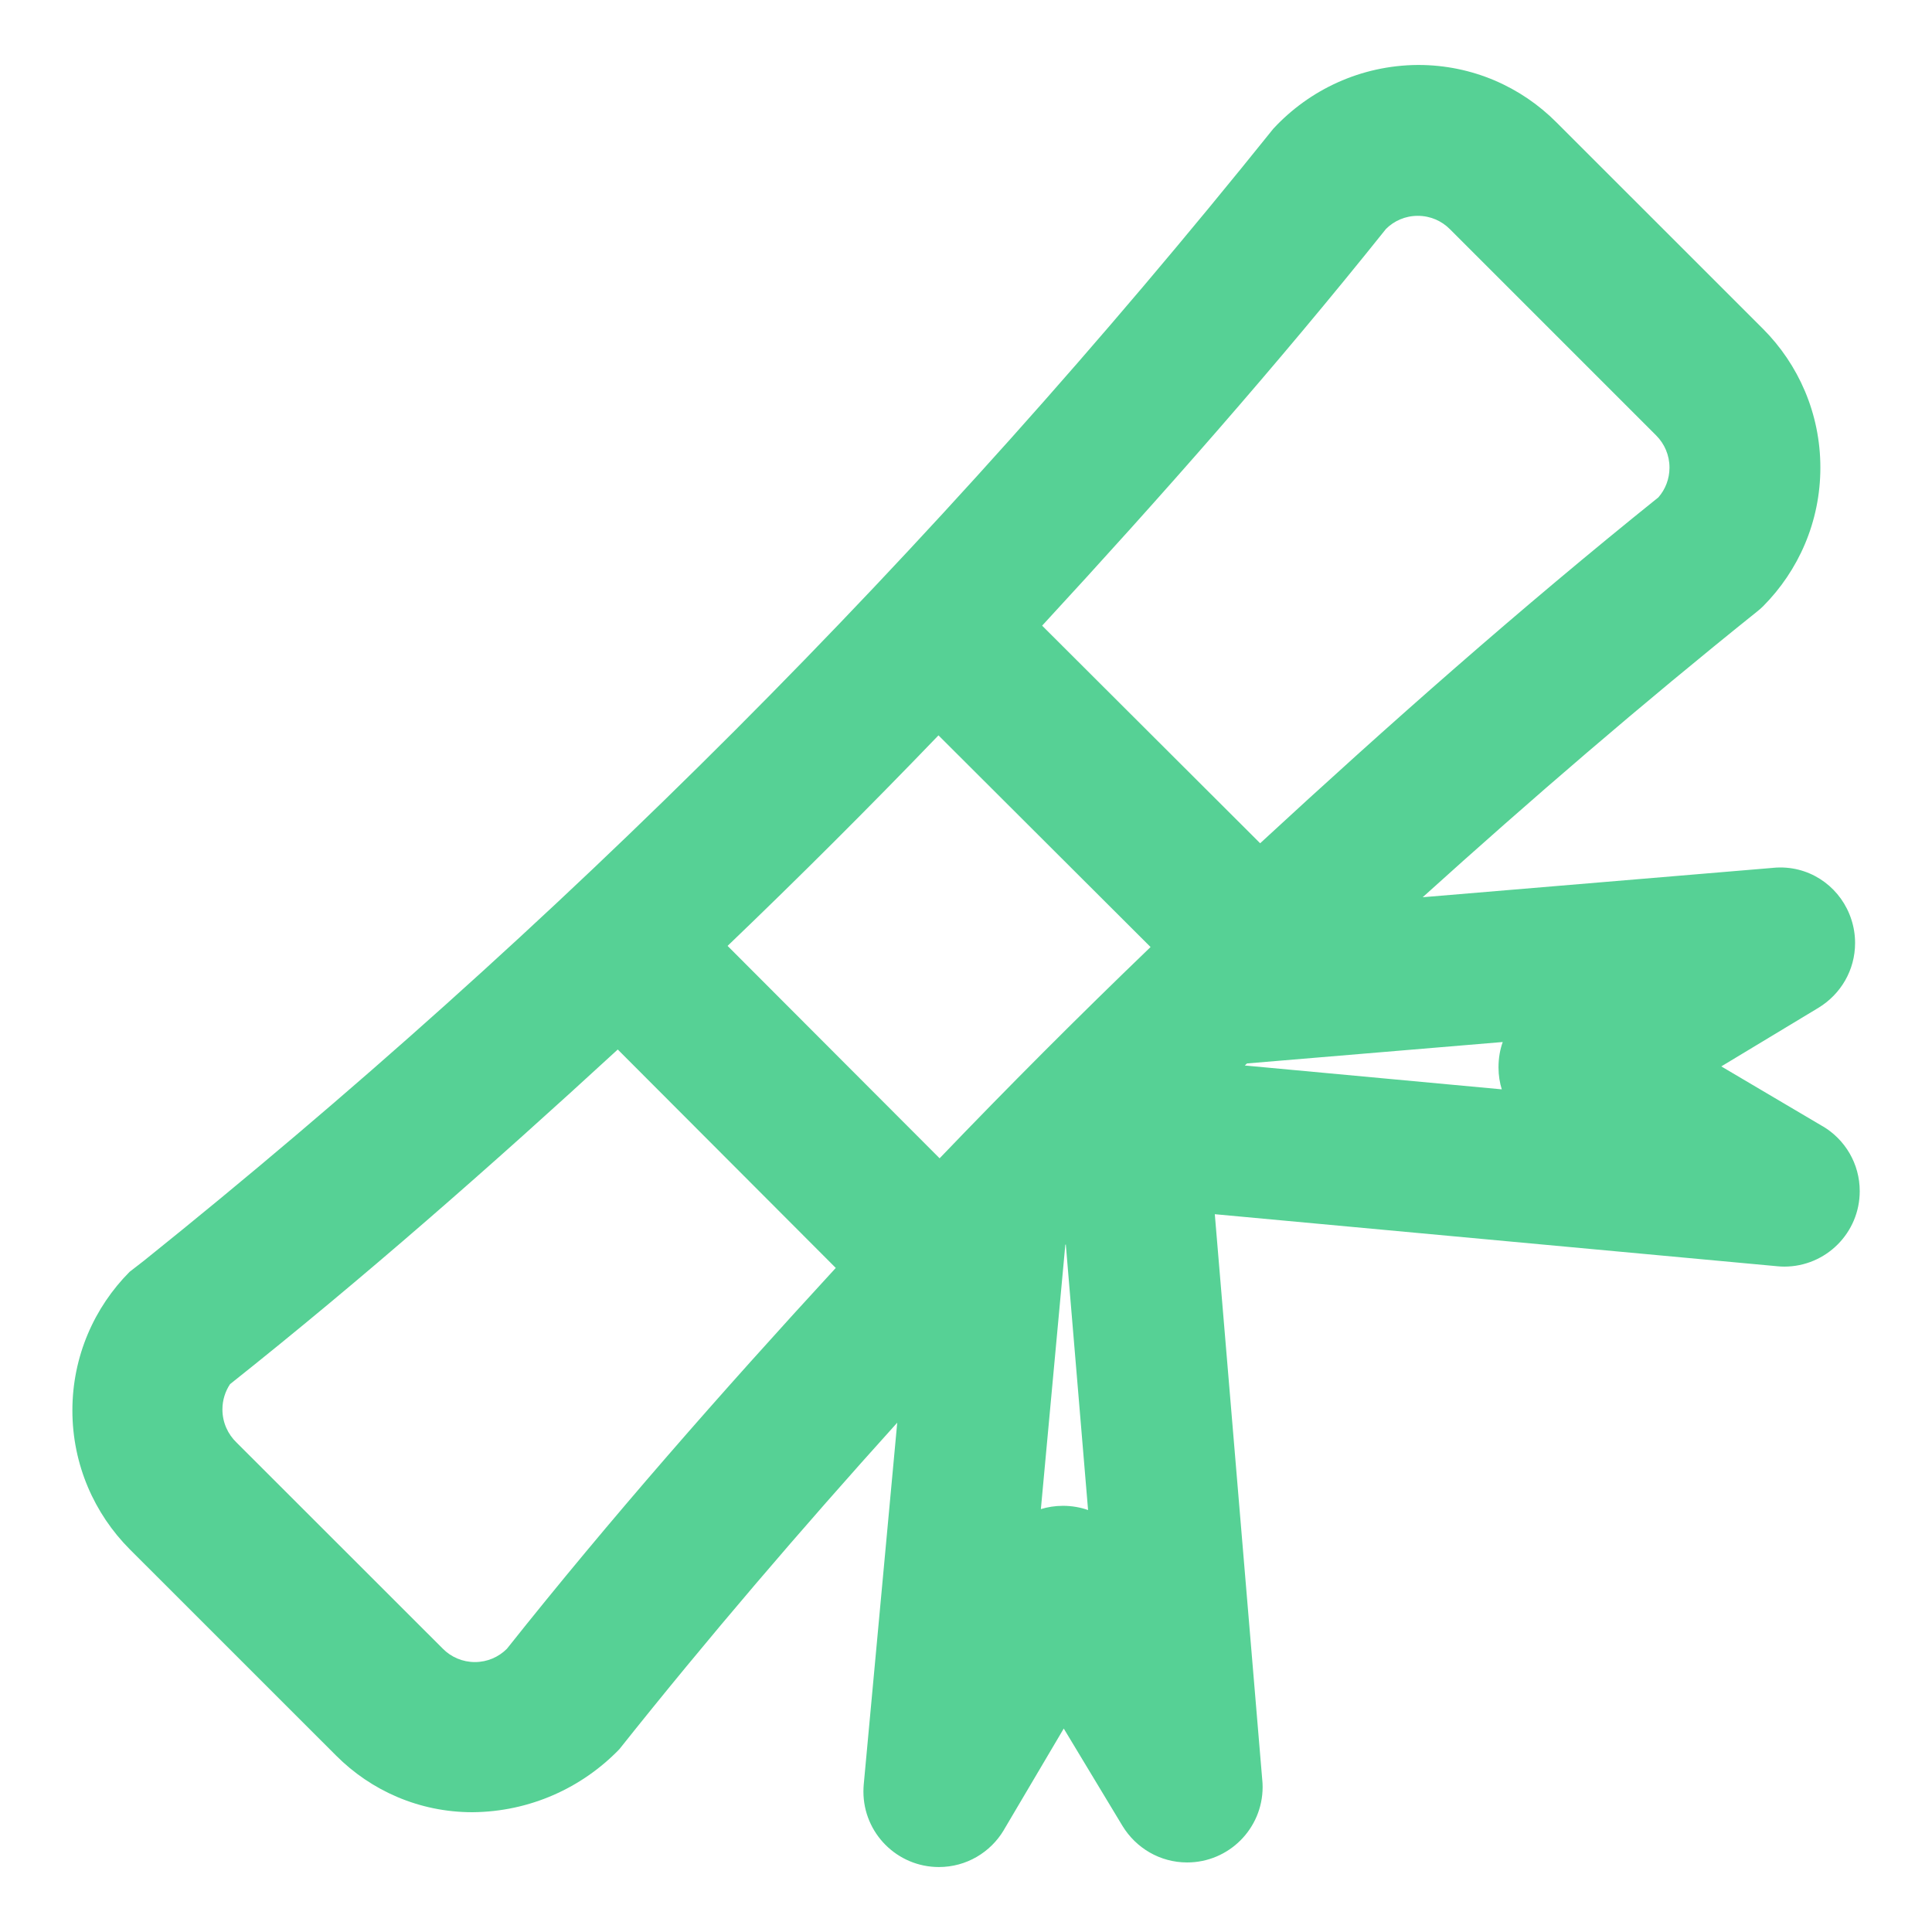 <?xml version="1.0" encoding="utf-8"?>
<!-- Uploaded to: SVG Repo, www.svgrepo.com, Generator: SVG Repo Mixer Tools -->
<svg fill="#56d195" width="800px" height="800px" viewBox="0 0 32 32" version="1.1" xmlns="http://www.w3.org/2000/svg">
    <title>diploma</title>
    <path d="M30.188 18.654l-1.678-0.991 1.613-0.973c0.364-0.223 0.603-0.619 0.603-1.071 0-0.137-0.022-0.269-0.063-0.393l0.003 0.009c-0.161-0.506-0.627-0.867-1.178-0.867-0.041 0-0.081 0.002-0.12 0.006l0.005-0-5.809 0.487c1.793-1.62 3.632-3.203 5.534-4.728 0.038-0.030 0.072-0.059 0.104-0.091l-0 0c0.586-0.589 0.949-1.401 0.949-2.297s-0.363-1.71-0.951-2.299l-3.418-3.417c-0.585-0.589-1.395-0.953-2.29-0.953-0.003 0-0.005 0-0.008 0h-0.002c-0.944 0.007-1.793 0.411-2.389 1.053l-0.002 0.002c-5.665 7.059-11.881 13.272-18.709 18.752l-0.235 0.182c-0.586 0.589-0.948 1.401-0.948 2.297s0.363 1.709 0.949 2.298l3.419 3.418c0.577 0.579 1.375 0.938 2.257 0.938 0 0 0.001 0 0.002 0h-0c0.955-0.008 1.815-0.406 2.431-1.042l0.001-0.001c1.466-1.843 3.009-3.642 4.603-5.409l-0.555 5.995c-0.003 0.035-0.005 0.075-0.005 0.115 0 0.69 0.56 1.25 1.25 1.25 0.456 0 0.855-0.244 1.074-0.61l0.003-0.006 0.991-1.678 0.973 1.613c0.223 0.365 0.619 0.605 1.071 0.605 0.69 0 1.25-0.56 1.25-1.25 0-0.037-0.002-0.074-0.005-0.11l0 0.005-0.787-9.382 9.317 0.862c0.039 0.004 0.078 0.006 0.115 0.006 0 0 0 0 0 0 0.69 0 1.25-0.559 1.25-1.25 0-0.456-0.244-0.855-0.61-1.073l-0.006-0.003zM22.953 3.795c0.135-0.136 0.321-0.22 0.528-0.22 0.001 0 0.001 0 0.002 0h0.002c0 0 0 0 0 0 0.207 0 0.394 0.084 0.529 0.22l3.418 3.418c0.136 0.136 0.22 0.324 0.22 0.532 0 0.189-0.069 0.361-0.184 0.493l0.001-0.001c-2.286 1.836-4.468 3.764-6.597 5.73l-3.611-3.604c1.963-2.128 3.881-4.302 5.692-6.567zM15.543 12.179l3.514 3.507q-1.792 1.723-3.494 3.499l-3.512-3.518q1.78-1.706 3.493-3.487zM8.396 27.309c-0.136 0.136-0.323 0.22-0.53 0.22s-0.395-0.084-0.53-0.22v0l-3.418-3.416c-0.144-0.138-0.234-0.333-0.234-0.548 0-0.156 0.047-0.301 0.128-0.422l-0.002 0.003c2.203-1.75 4.331-3.62 6.422-5.543l3.611 3.618c-1.898 2.063-3.738 4.157-5.447 6.308zM17.607 24.941c0 0-0 0-0 0-0.131 0-0.257 0.020-0.376 0.057l0.009-0.002 0.405-4.377 0.008-0.009 0.369 4.401c-0.124-0.044-0.267-0.070-0.416-0.070h-0zM24.875 18.043l-4.257-0.395 0.036-0.034 4.236-0.355c-0.045 0.124-0.070 0.268-0.070 0.418 0 0.002 0 0.003 0 0.005v-0c0 0.129 0.020 0.254 0.057 0.371l-0.002-0.009z"></path>
</svg>